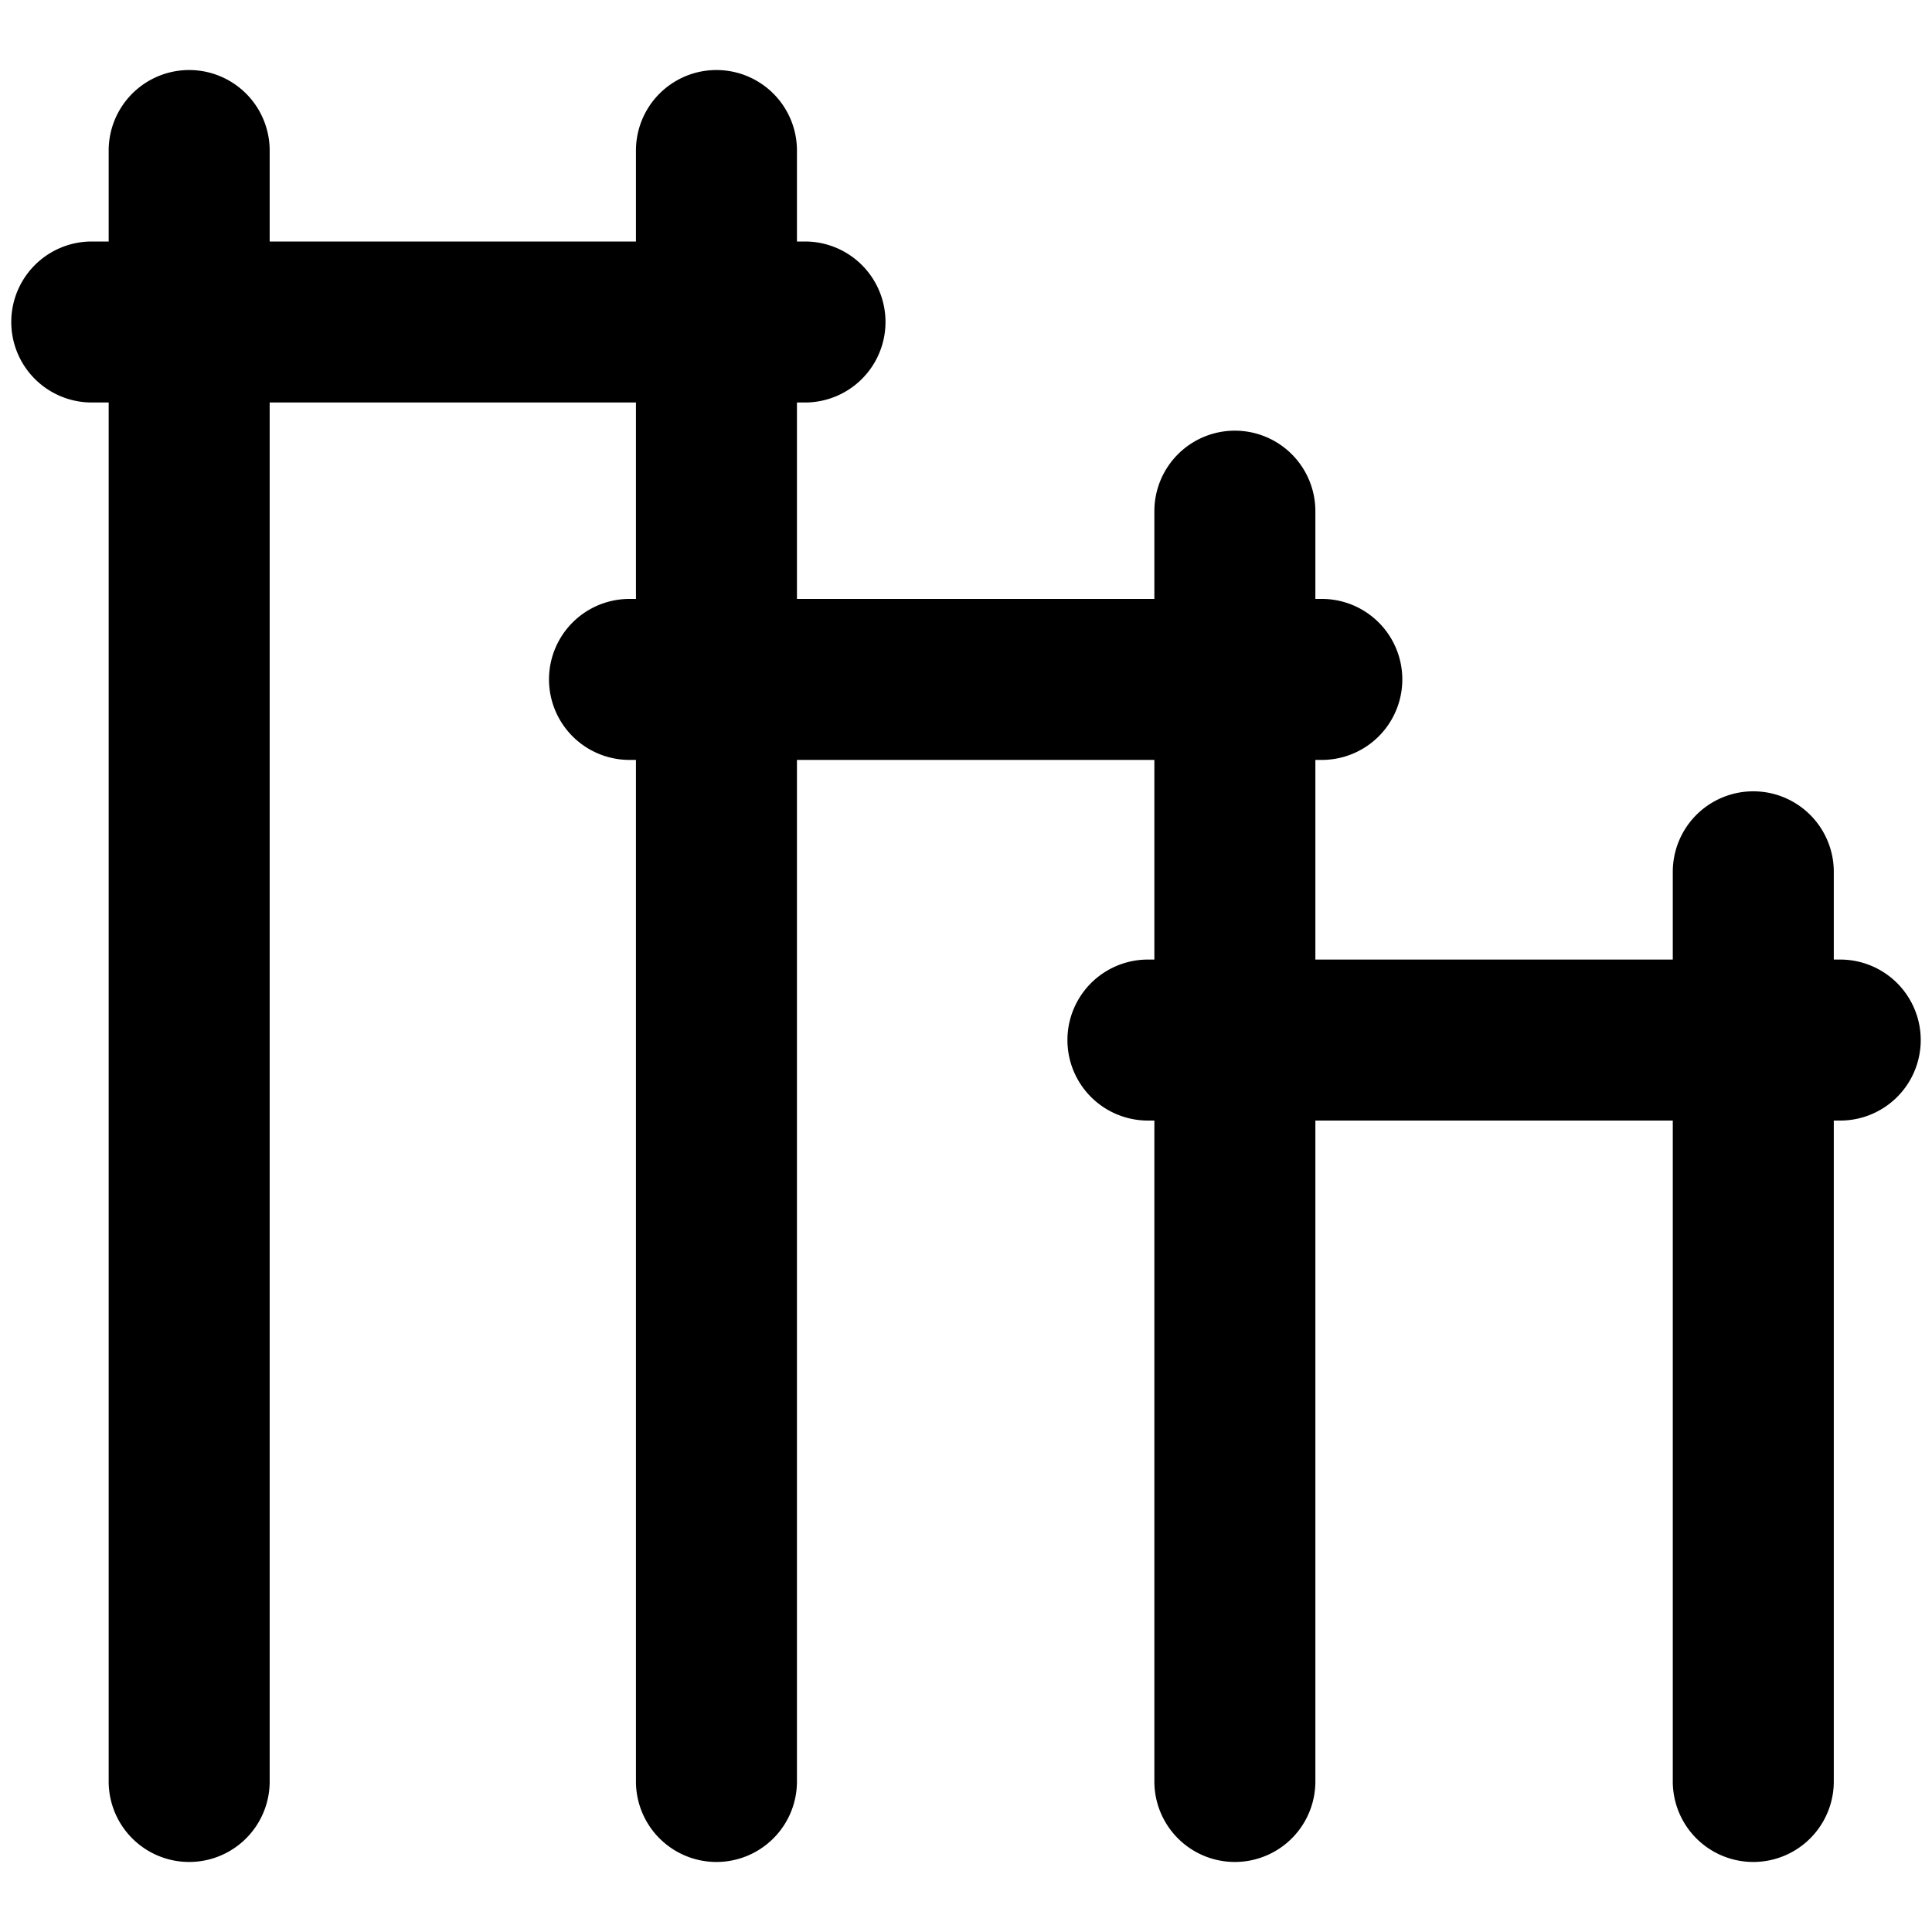 <svg xmlns="http://www.w3.org/2000/svg" viewBox="0 0 24 24"><path d="M22.86 11.92h-0.08v-1.09a1 1 0 1 0 -2 0v1.09h-4.44V9.44h0.08a1 1 0 1 0 0 -2h-0.08V6.35a1 1 0 1 0 -2 0v1.09H9.9V5h0.1a1 1 0 0 0 0 -2h-0.1V1.87a1 1 0 1 0 -2 0V3H3.35V1.87a1 1 0 0 0 -2 0V3h-0.21a1 1 0 0 0 0 2h0.21v17.13a1 1 0 0 0 2 0V5H7.9v2.44h-0.08a1 1 0 1 0 0 2h0.08v12.69a1 1 0 0 0 2 0V9.44h4.44v2.48h-0.08a1 1 0 0 0 0 2h0.08v8.21a1 1 0 0 0 2 0v-8.21h4.44v8.21a1 1 0 0 0 2 0v-8.21h0.08a1 1 0 0 0 0 -2Z" fill="#000000" stroke-width="1"></path></svg>